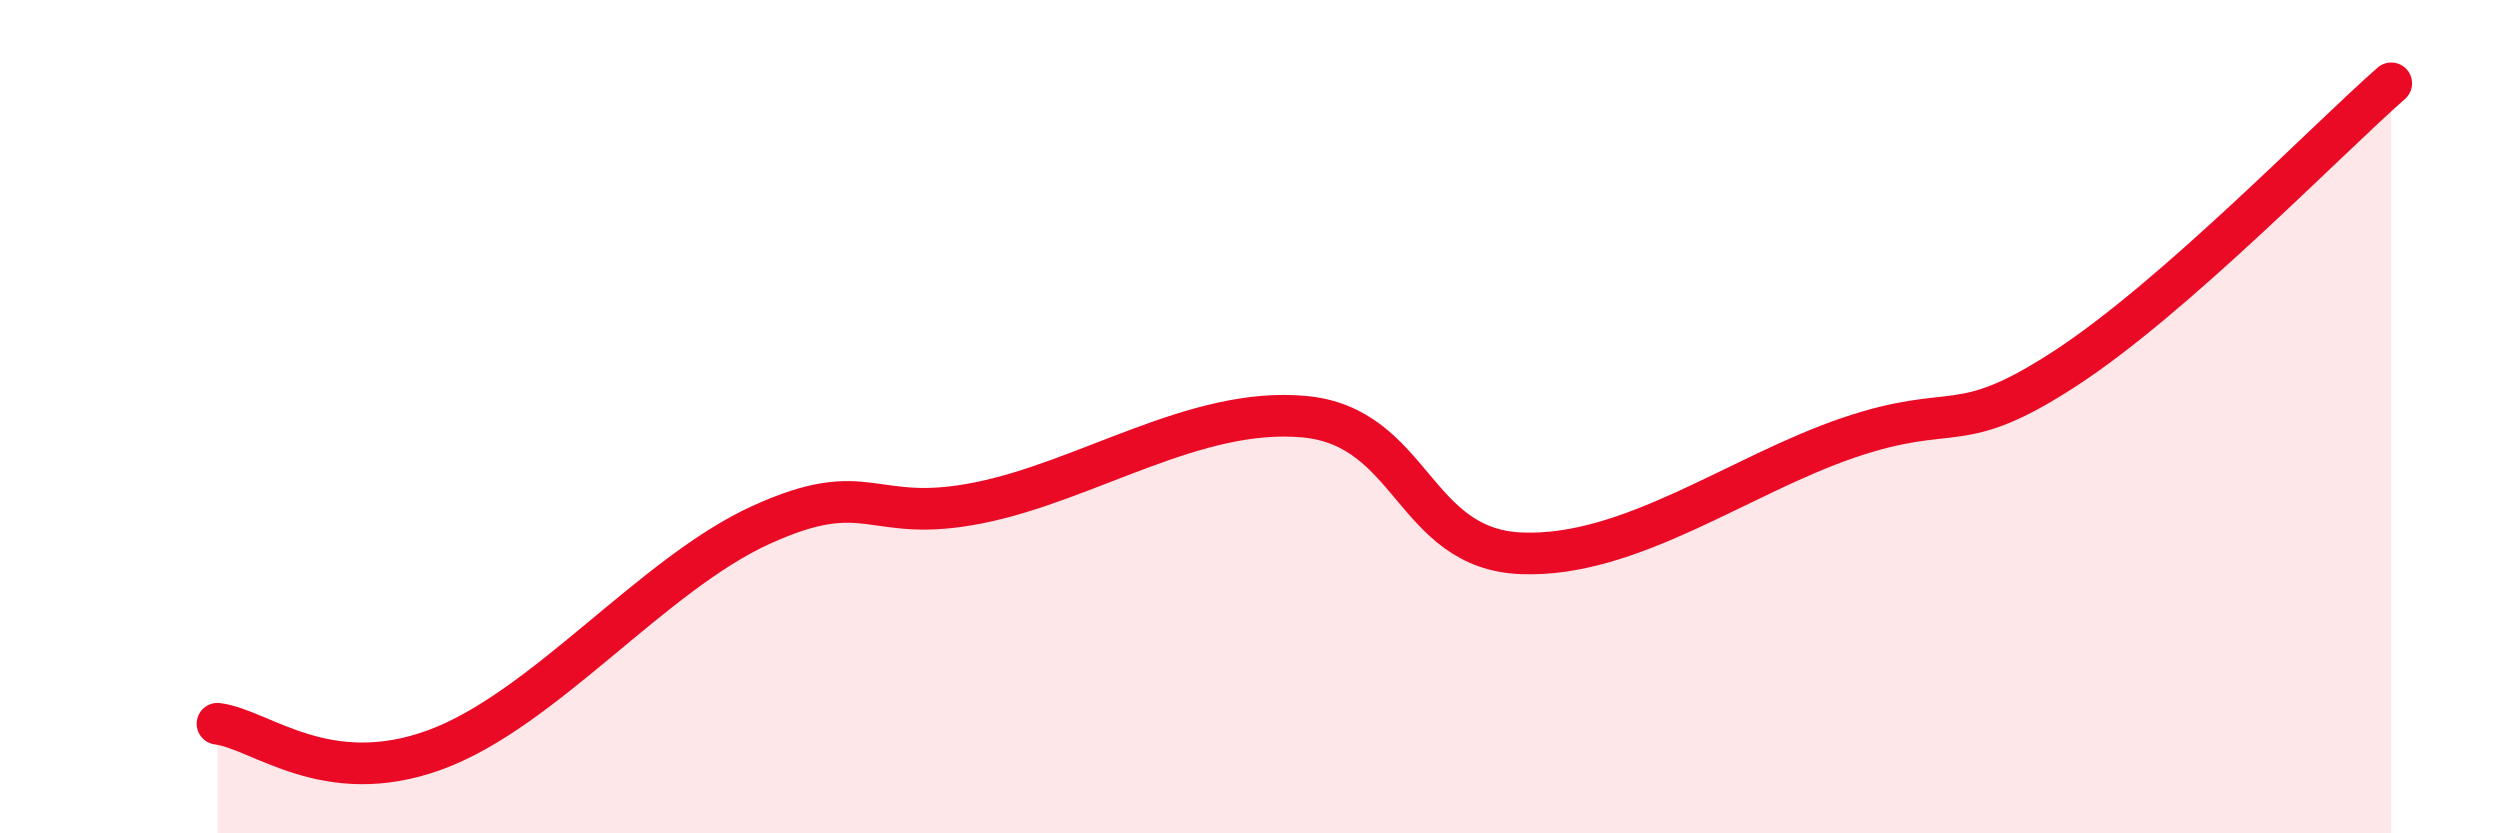
    <svg width="60" height="20" viewBox="0 0 60 20" xmlns="http://www.w3.org/2000/svg">
      <path
        d="M 5.22,17.37 C 6.26,17.5 7.82,18.95 10.43,18 C 13.04,17.05 15.65,13.79 18.26,12.6 C 20.87,11.41 20.87,12.59 23.48,12.07 C 26.09,11.55 28.69,9.76 31.3,10 C 33.91,10.24 33.91,13.18 36.52,13.28 C 39.13,13.38 41.74,11.4 44.35,10.51 C 46.96,9.62 46.96,10.54 49.57,8.84 C 52.18,7.14 55.83,3.37 57.39,2L57.39 20L5.22 20Z"
        fill="#EB0A25"
        opacity="0.1"
        stroke-linecap="round"
        stroke-linejoin="round"
      />
      <path
        d="M 5.22,17.37 C 6.26,17.5 7.82,18.95 10.43,18 C 13.04,17.05 15.65,13.79 18.26,12.6 C 20.87,11.41 20.87,12.59 23.48,12.07 C 26.09,11.55 28.69,9.76 31.3,10 C 33.91,10.24 33.91,13.18 36.52,13.28 C 39.13,13.38 41.74,11.4 44.35,10.51 C 46.96,9.62 46.96,10.54 49.57,8.84 C 52.18,7.14 55.83,3.37 57.39,2"
        stroke="#EB0A25"
        stroke-width="1"
        fill="none"
        stroke-linecap="round"
        stroke-linejoin="round"
      />
    </svg>
  